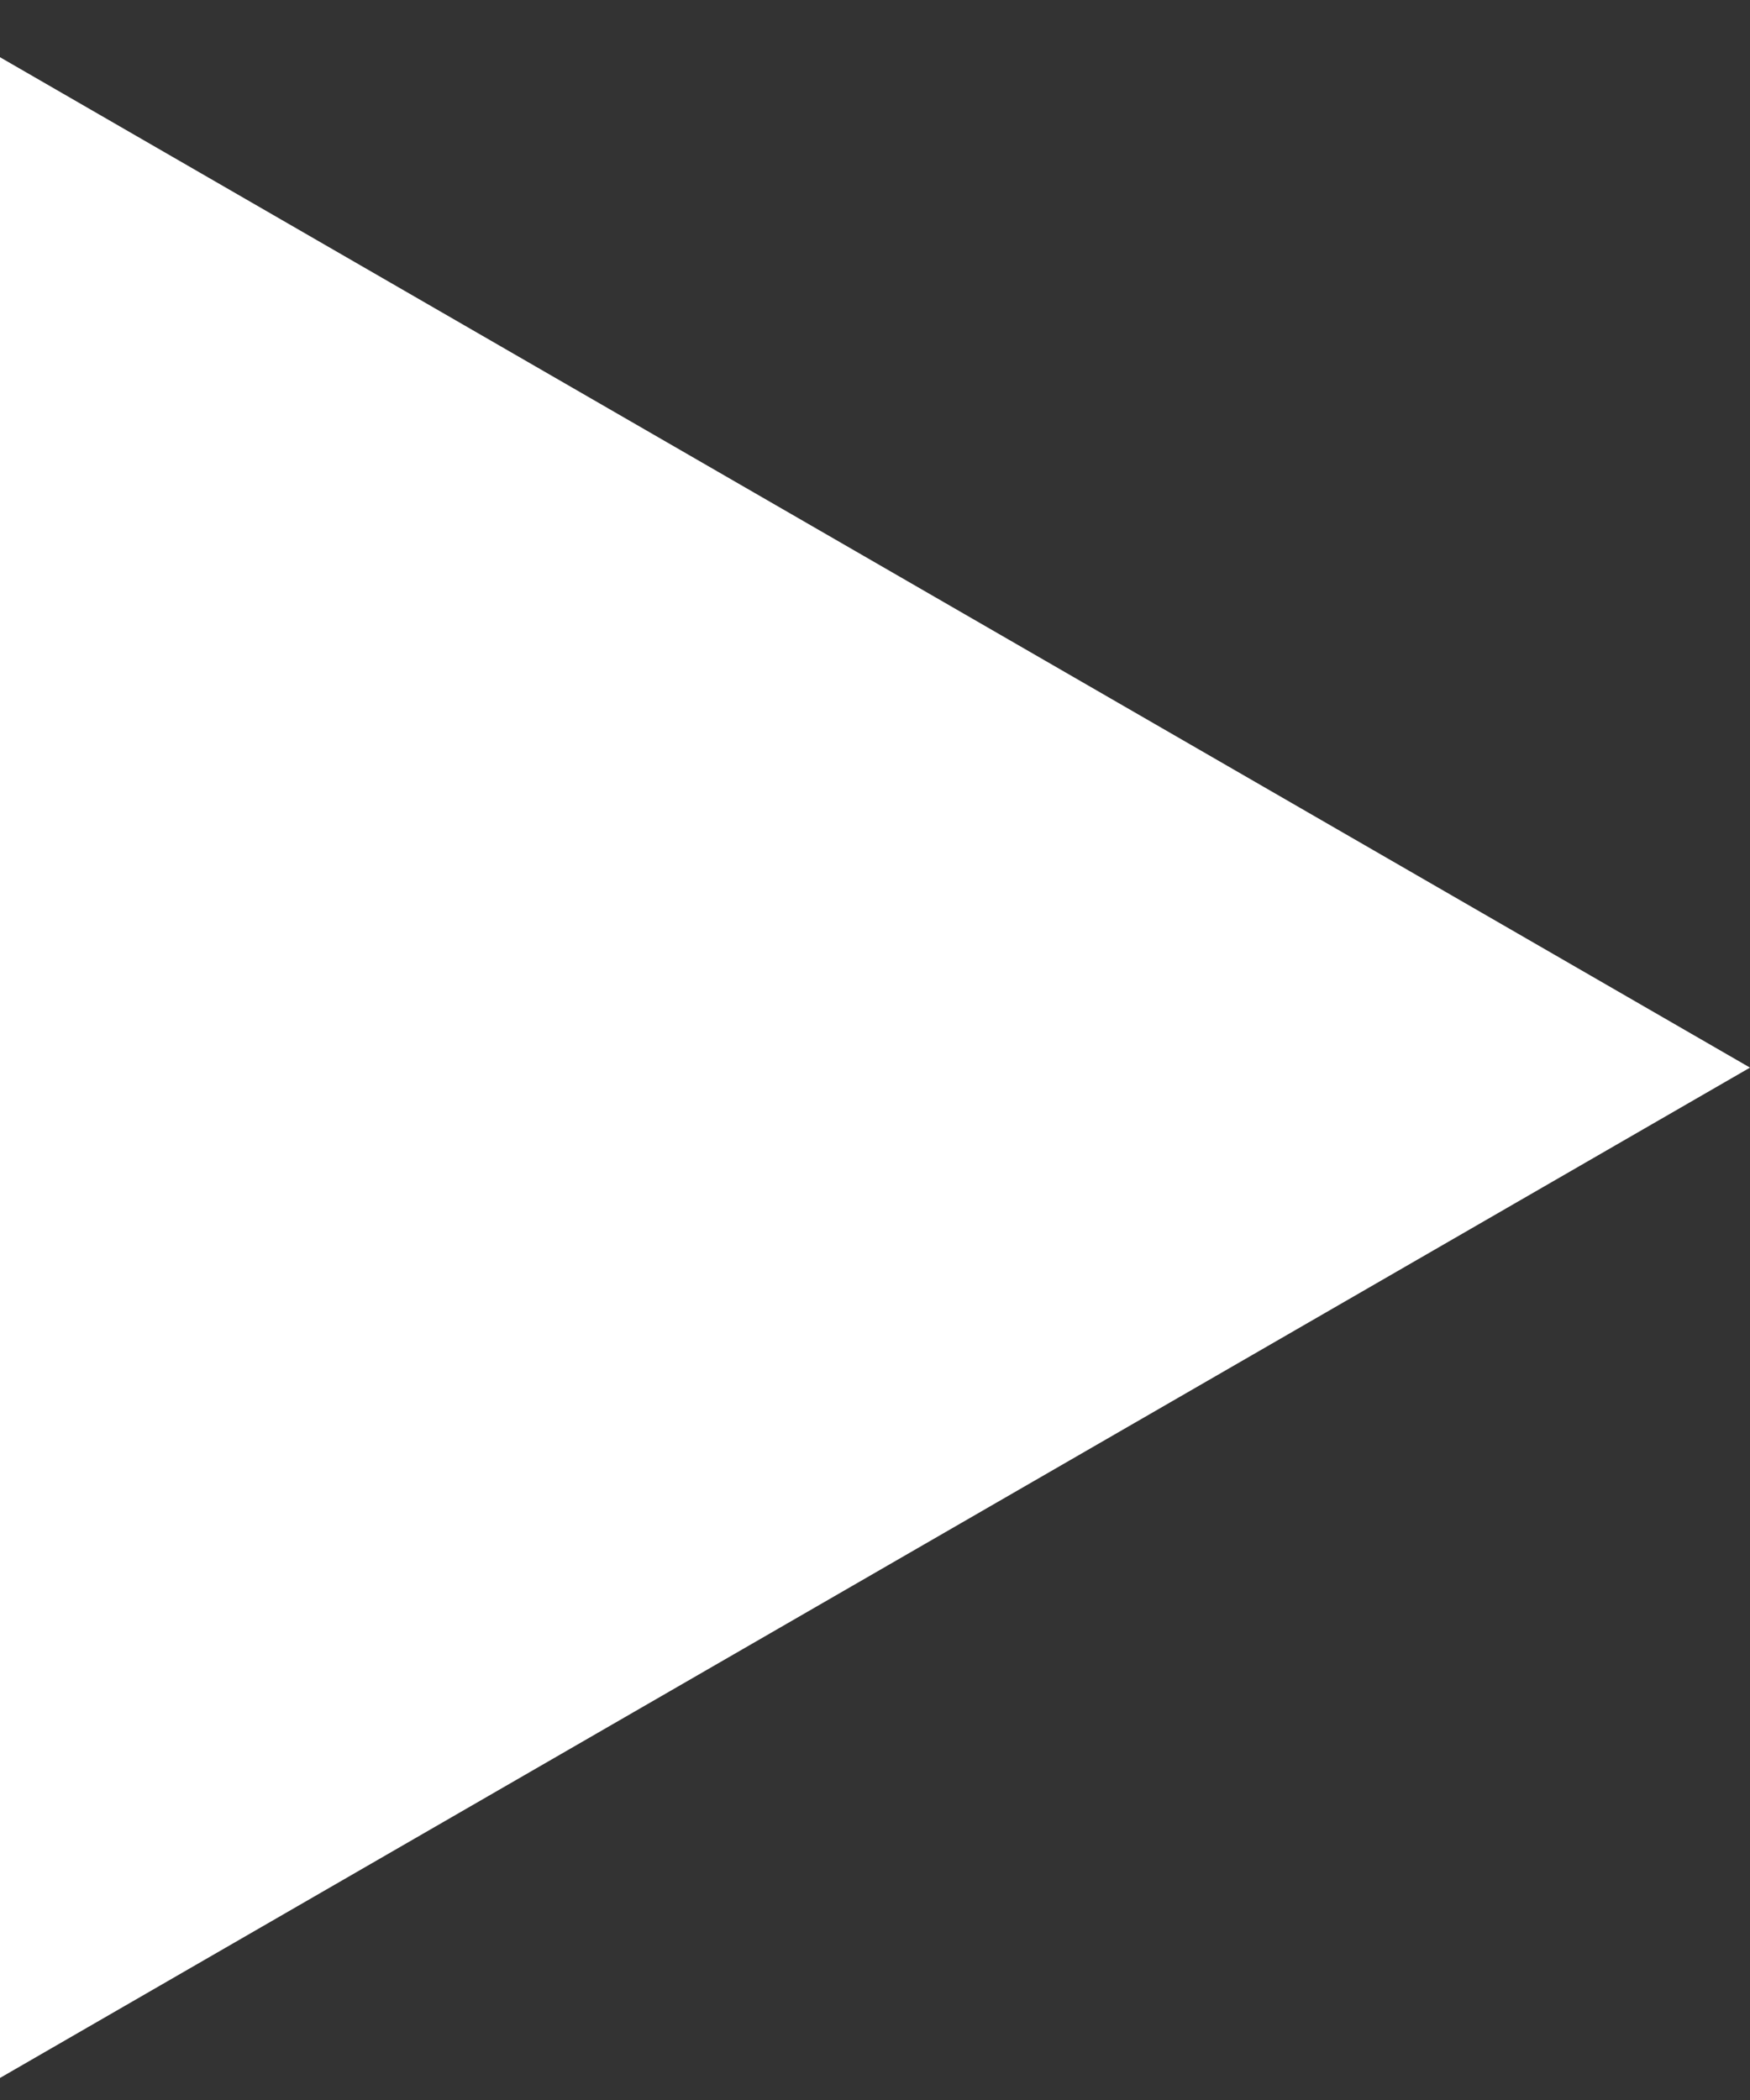 <svg width="30" height="36" viewBox="0 0 30 36" fill="none" xmlns="http://www.w3.org/2000/svg">
<rect x="0" y="0" width="30" height="36" fill="#333333" stroke="none"/>
<path d="M30 18.302L-1.63133e-06 35.622L-1.17124e-07 0.981L30 18.302Z" fill="white"/>
</svg>
